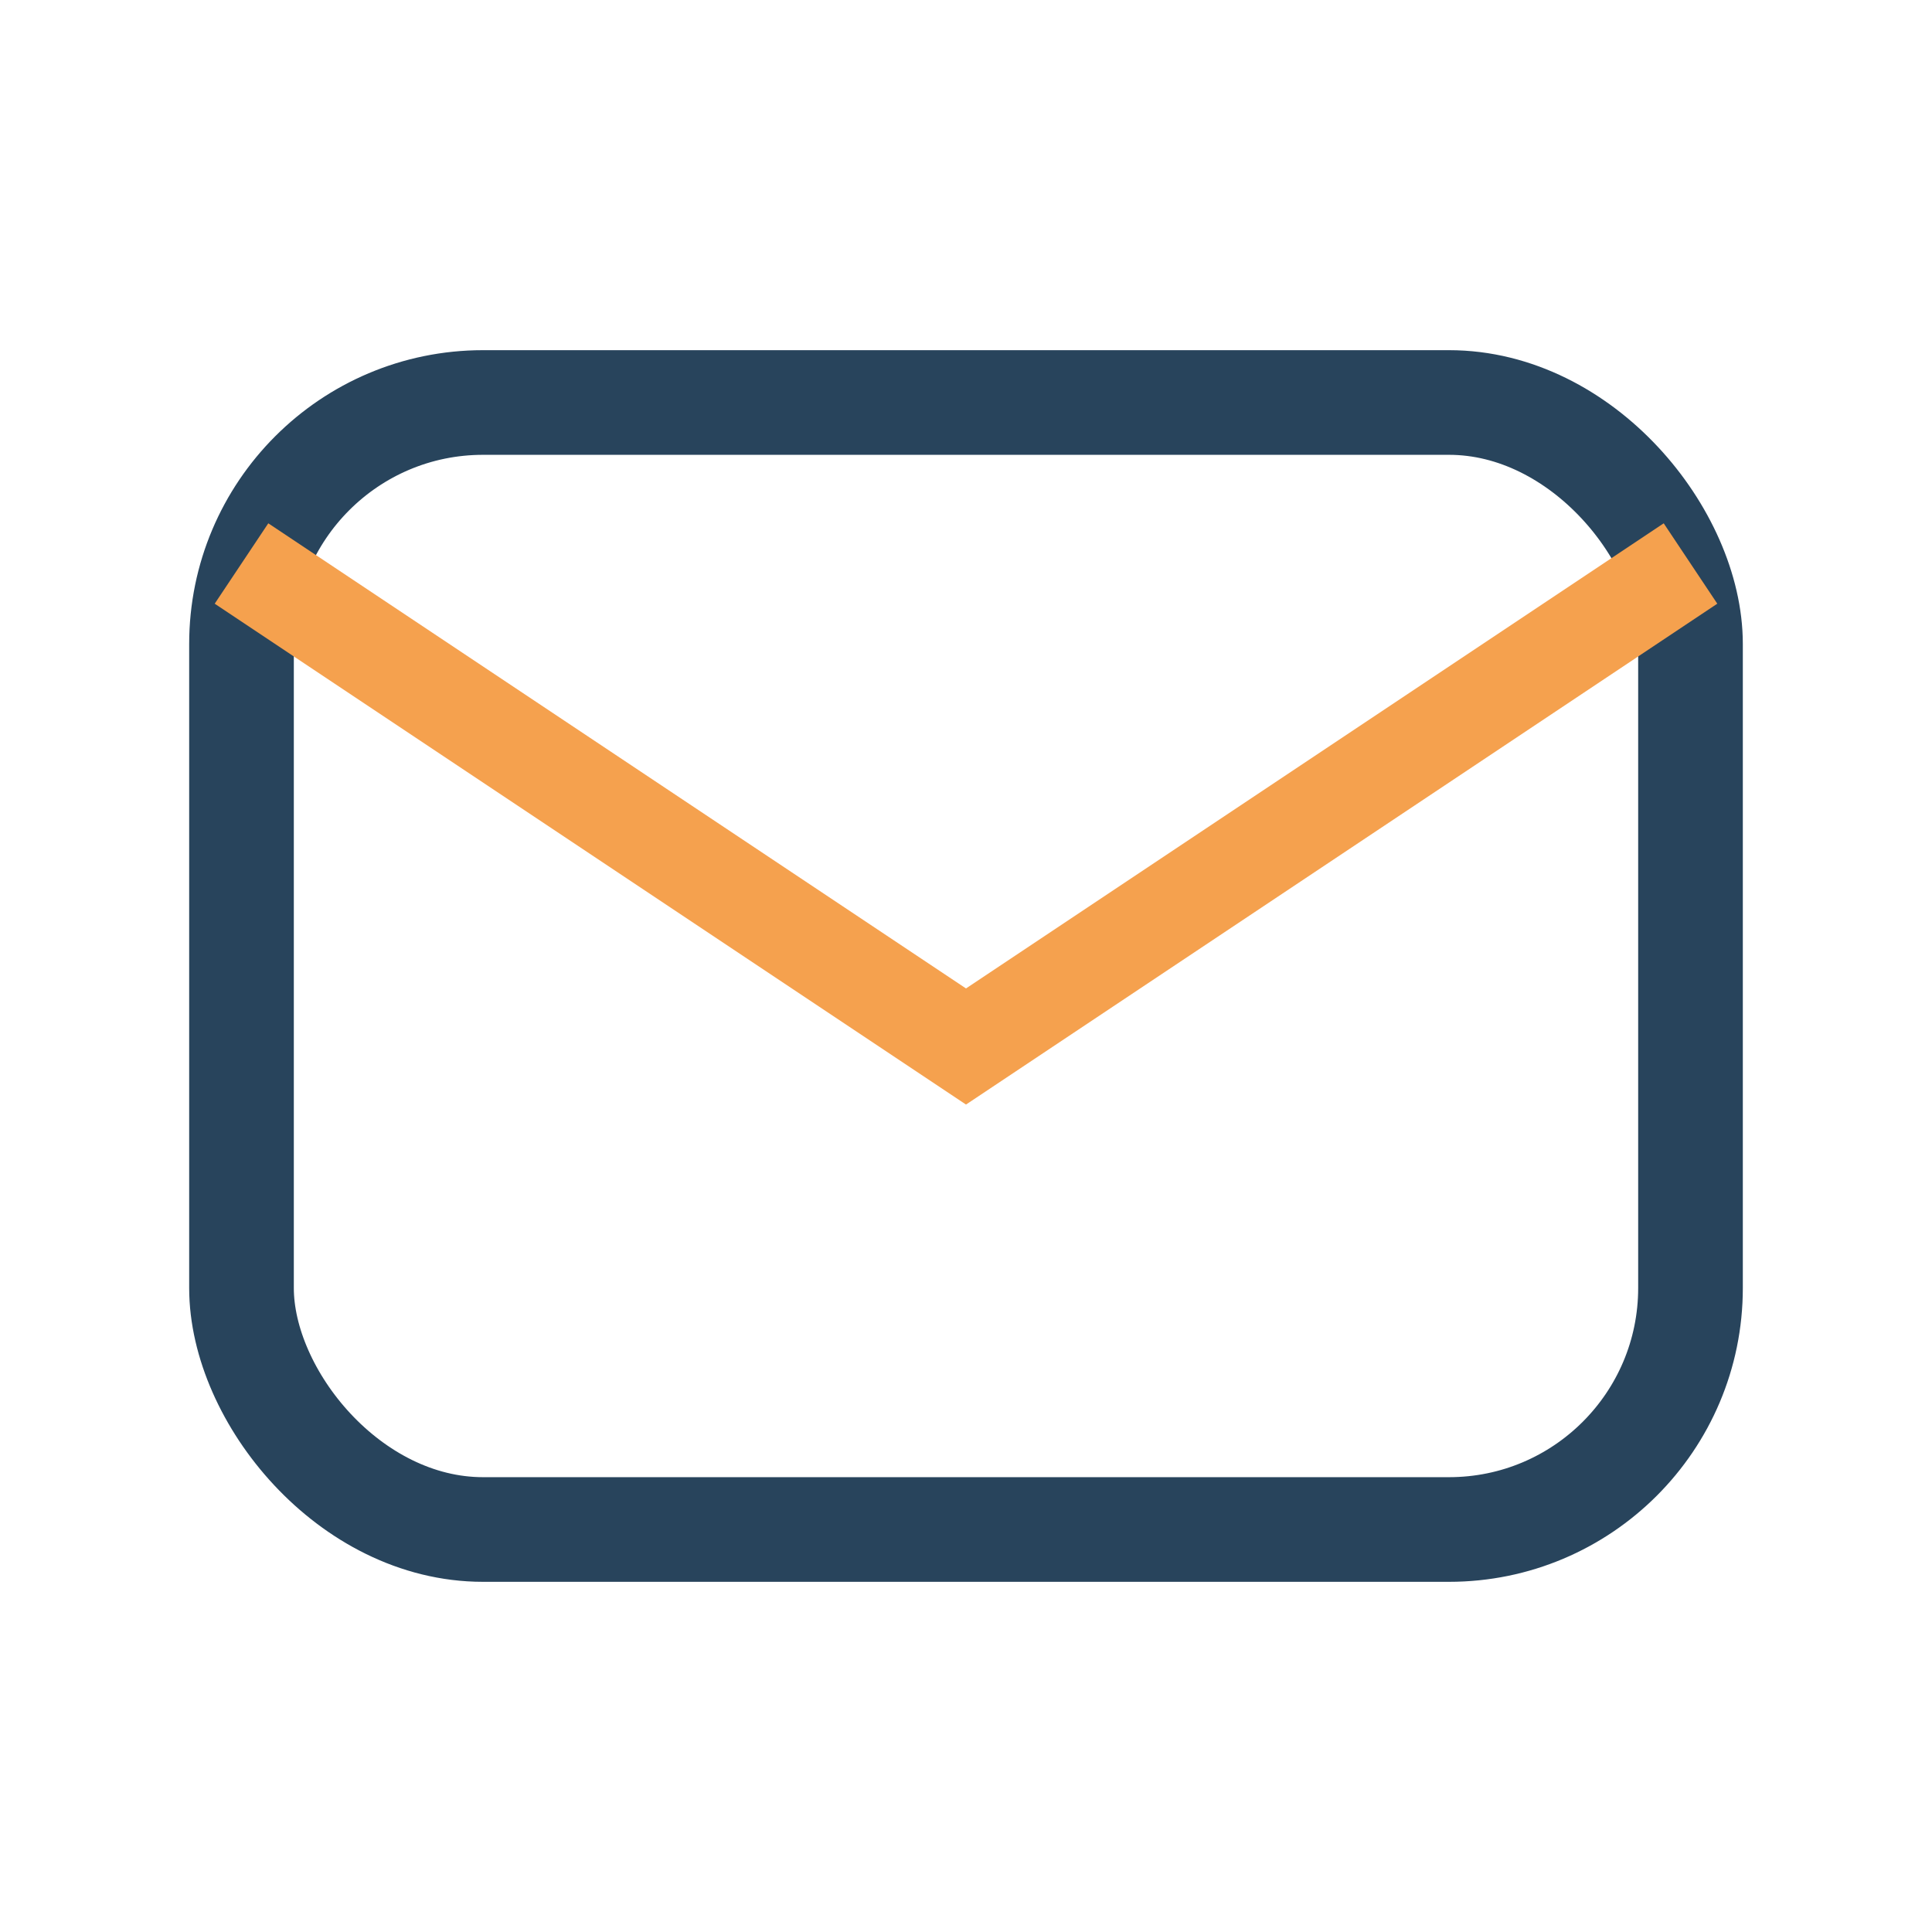 <?xml version="1.0" encoding="UTF-8"?>
<svg xmlns="http://www.w3.org/2000/svg" width="24" height="24" viewBox="0 0 24 24"><rect x="3" y="5" width="18" height="14" rx="3" fill="none" stroke="#28445C" stroke-width="1.3"/><path d="M21 7l-9 6-9-6" fill="none" stroke="#F5A14E" stroke-width="1.2"/></svg>